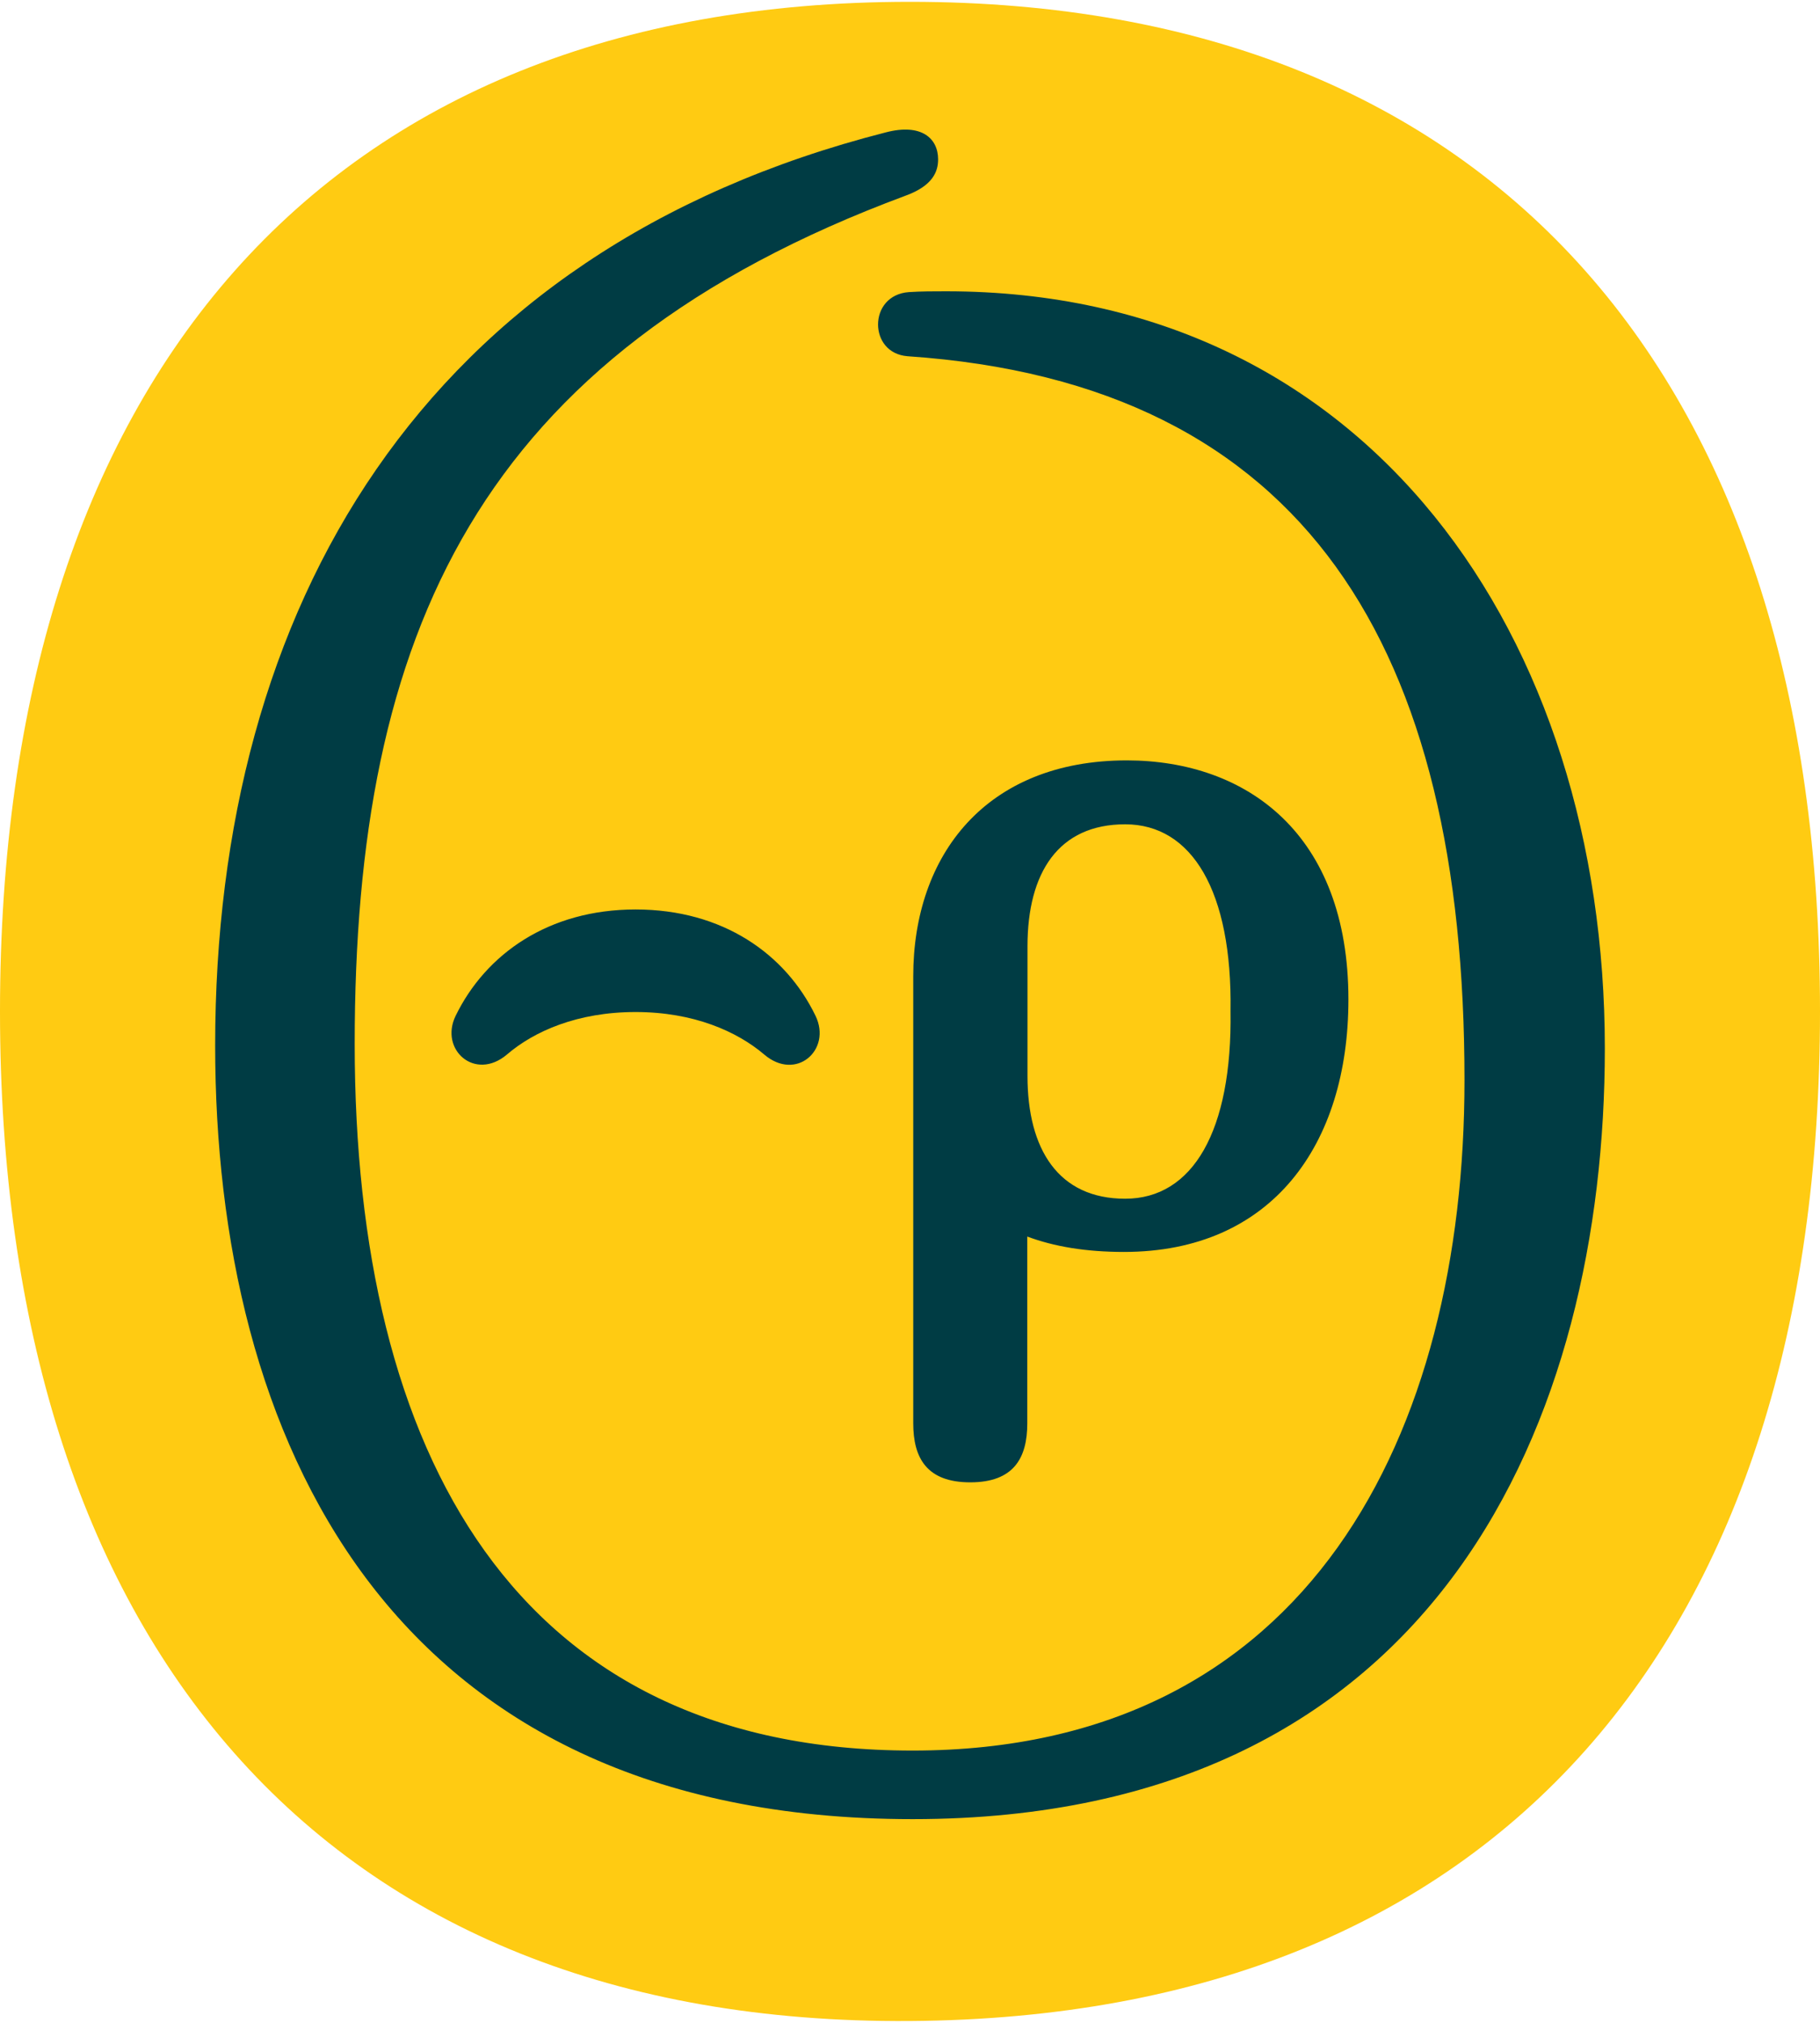<svg xmlns="http://www.w3.org/2000/svg" xml:space="preserve" style="enable-background:new 0 0 900 1000" viewBox="0 0 900 1000"><path d="M450 999.1c290.8-2 450-188.7 450-499.1C900 189.5 740.8.9 450 .9S0 189.5 0 500s159.2 501.1 450 499.1z" style="fill:#ffcb12"/><path d="M793.6 518.3c0 181.2-80.9 381-342.3 381S106.4 708.5 106.4 516.9c0-216.6 102.2-393 331.8-451.5 17.5-4.5 25.7 3 25.7 13.4 0 6-2.6 13-16 17.9-212.1 78.7-272.5 217-272.5 419.4 0 202.5 79.4 349.3 275.9 349.3 196.5 0 272.9-157.3 272.9-331.4 0-213.3-77.9-344.5-275.5-357.9-9.7-.8-14.5-8.2-14.5-15.7 0-7.8 5.2-15.3 15.3-16 6.3-.4 11.9-.4 18.3-.4 209.4 0 325.8 171.5 325.8 374.3zm-390.3-16.1c-14.8-30.6-45.9-52.6-89-52.6-43 0-74.1 22-89 52.6-8.1 16.7 9.6 32.5 25.4 19.1 13.4-11.5 34.9-21 63.6-21 28.7 0 50.2 9.6 63.6 21 15.8 13.5 33.5-2.3 25.4-19.1zm263.5-8.1c0 71.7-37.8 124.8-111 124.8-19 0-34.7-2.7-47.8-7.6v92.3c0 17.2-6.7 29.2-28.2 29.2s-28.2-12-28.2-29.2v-221c0-59.8 35.9-106.7 105.7-106.7 59.3.1 109.5 36.4 109.5 118.2zm-58.3 5.7c.9-59.3-19.1-92.3-52.1-92.3s-48.3 23.9-48.3 60.3v64.1c0 36.3 15.3 60.7 48.3 60.7 33.4 0 53-33.4 52.1-92.8z" style="fill:#003c44"/></svg>